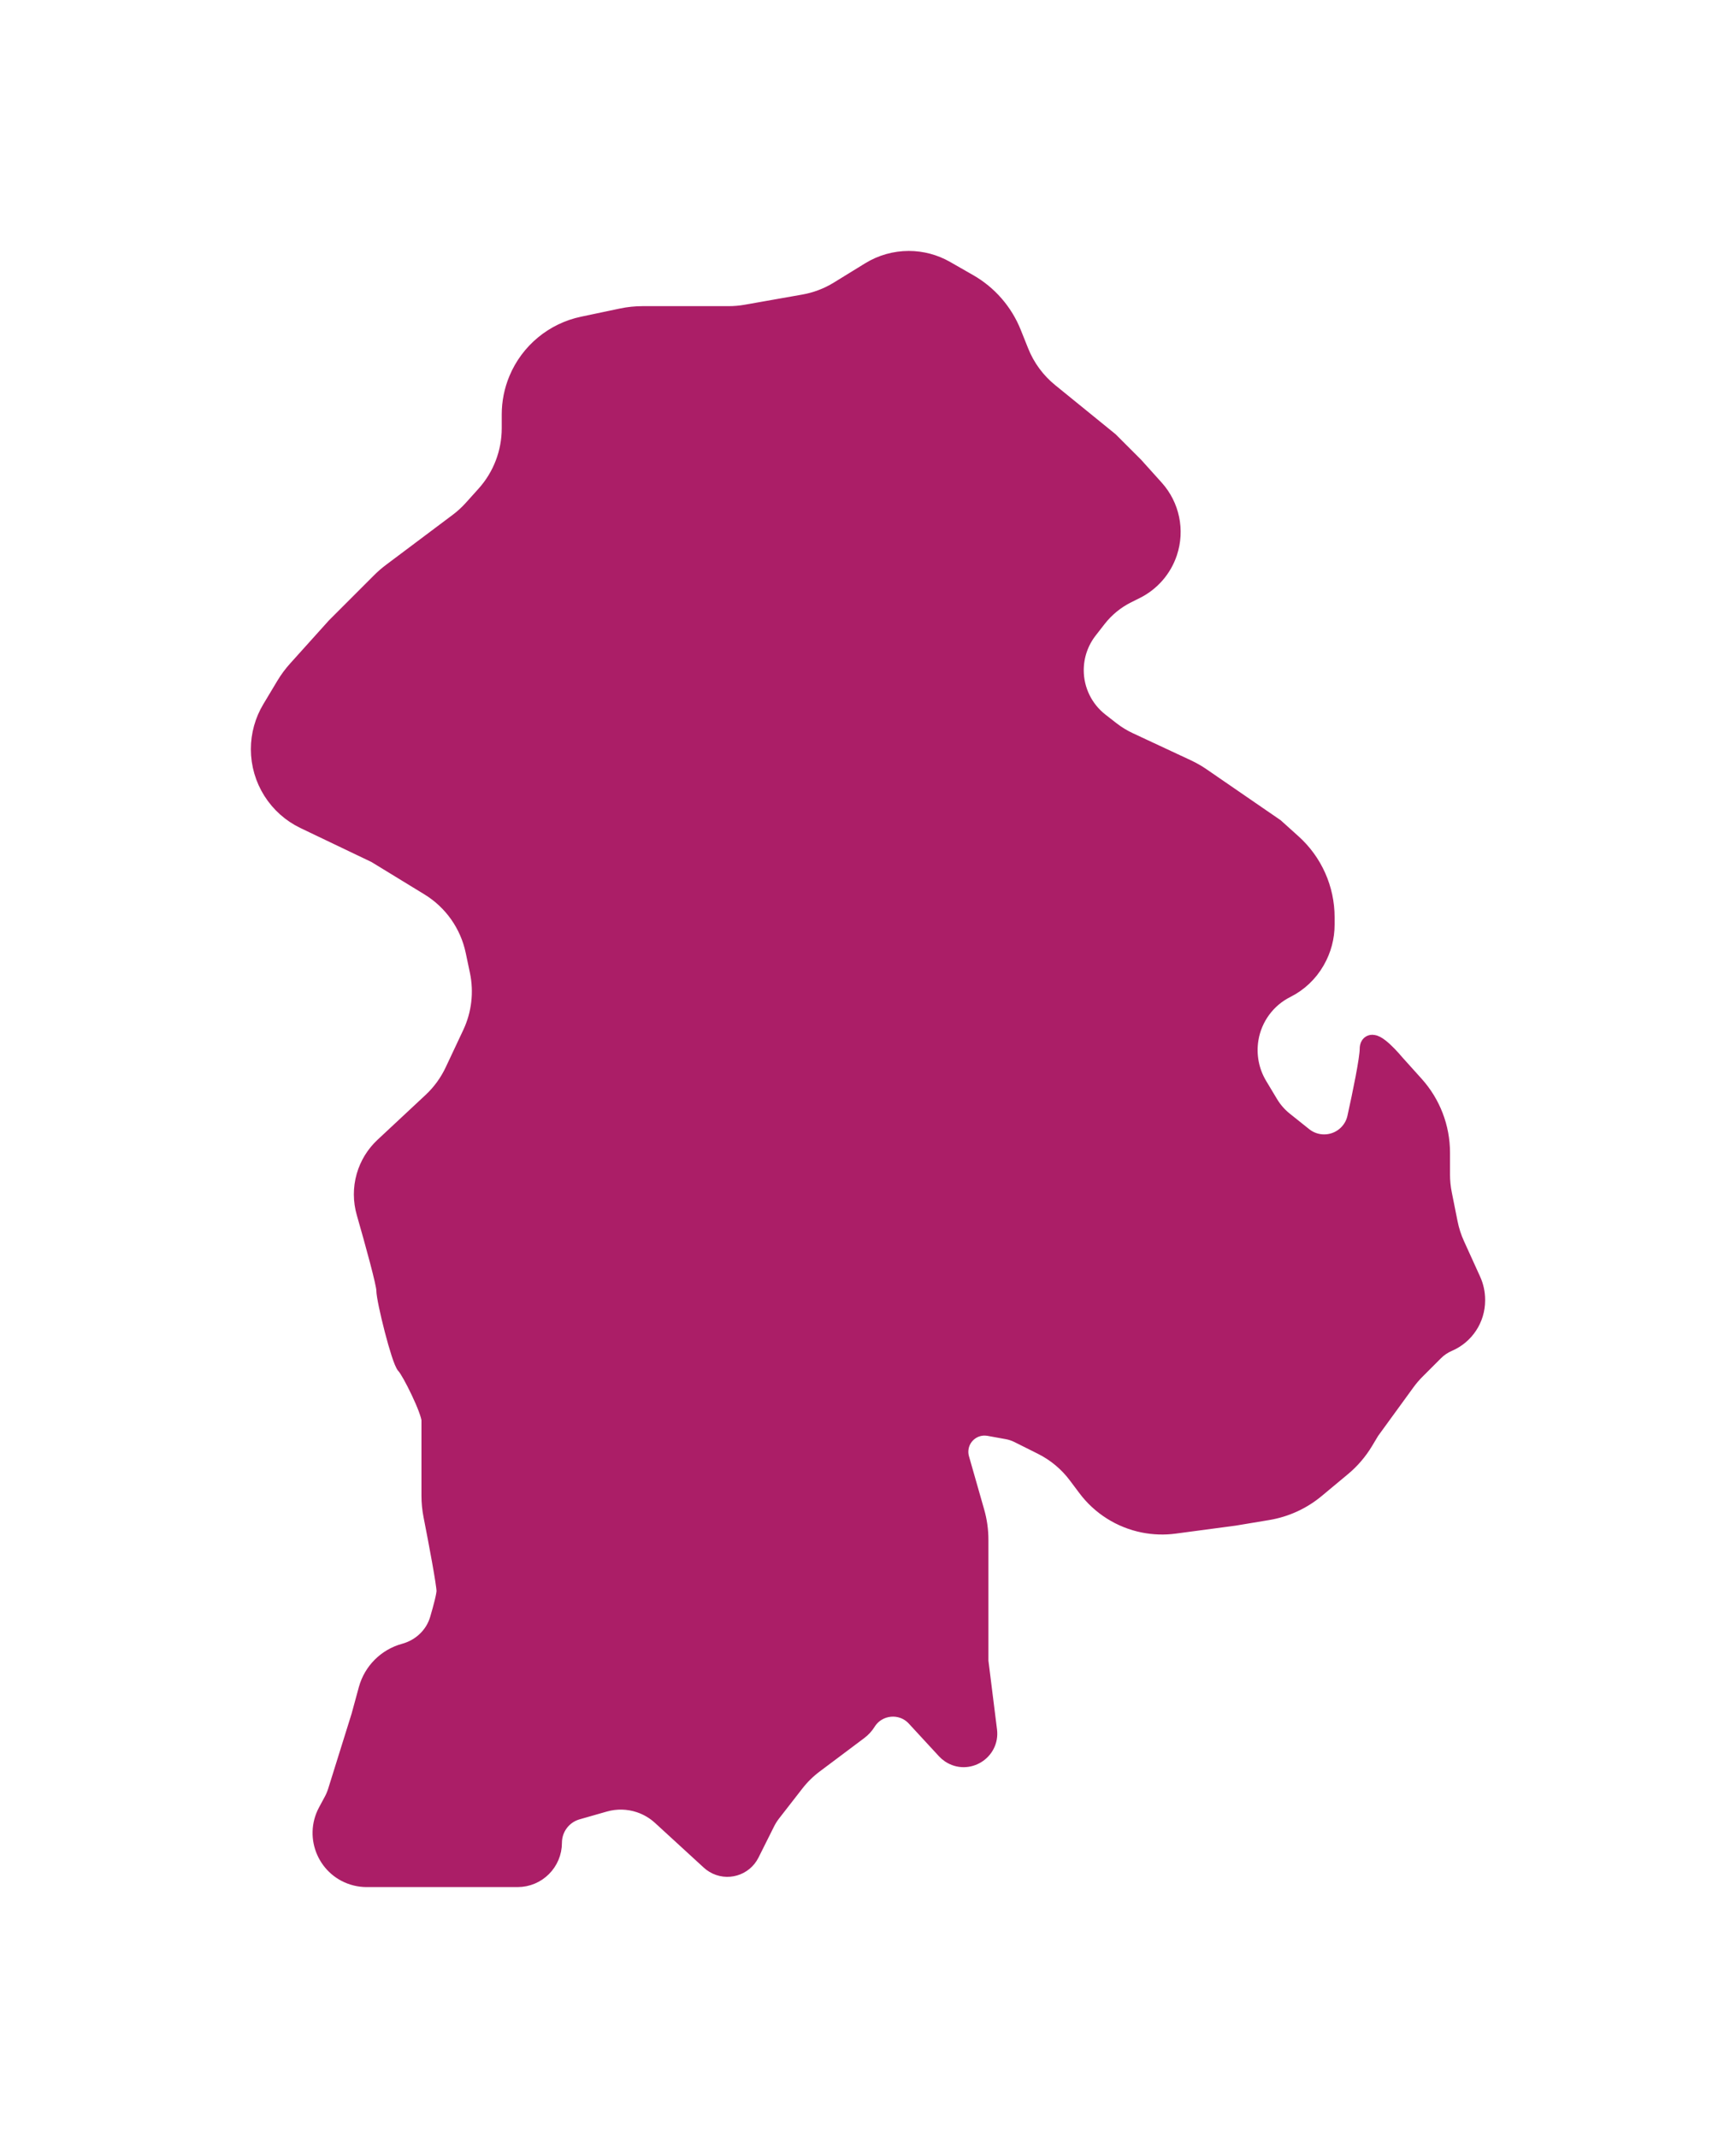 <?xml version="1.0" encoding="UTF-8"?> <svg xmlns="http://www.w3.org/2000/svg" width="173" height="213" viewBox="0 0 173 213" fill="none"> <g filter="url(#filter0_d_29_284)"> <path d="M104.515 35.137L110.5 40L113 42.5L115.028 44.753C116.556 46.451 117.054 48.839 116.331 51.006C115.799 52.603 114.654 53.923 113.149 54.676L112.269 55.115C111.105 55.698 110.085 56.533 109.286 57.561L108.392 58.71C107.49 59.87 107 61.298 107 62.768C107 64.807 107.942 66.732 109.551 67.984L110.657 68.845C111.217 69.28 111.824 69.651 112.467 69.951L118.248 72.649C118.748 72.883 119.229 73.157 119.684 73.47L127 78.5L128.741 80.067C130.815 81.934 132 84.594 132 87.385V88.116C132 89.351 131.678 90.564 131.065 91.635L131.034 91.69C130.36 92.87 129.351 93.824 128.136 94.432C126.166 95.417 124.783 97.299 124.421 99.472C124.15 101.097 124.466 102.776 125.313 104.189L126.406 106.01C126.799 106.665 127.305 107.244 127.902 107.722L129.841 109.272C131.097 110.278 132.888 110.26 134.124 109.23C134.692 108.756 135.091 108.111 135.251 107.389C135.775 105.031 136.5 101.522 136.5 100.5C136.5 99.3 138.167 101 139 102L140.933 104.148C142.586 105.984 143.5 108.367 143.5 110.837V113.01C143.5 113.668 143.565 114.325 143.694 114.971L144.274 117.871C144.424 118.621 144.66 119.352 144.976 120.048L146.591 123.6C146.86 124.193 147 124.837 147 125.489V125.553C147 127.341 145.934 128.957 144.291 129.661C143.769 129.885 143.293 130.207 142.891 130.609L141.055 132.445C140.686 132.814 140.346 133.212 140.039 133.635L136.5 138.5L135.872 139.547C135.295 140.509 134.56 141.367 133.699 142.085L131.083 144.264C129.719 145.401 128.077 146.154 126.325 146.446L123 147L117.034 147.795C116.018 147.931 114.987 147.897 113.982 147.696C111.74 147.248 109.741 145.988 108.369 144.159L107.416 142.889C106.485 141.647 105.277 140.639 103.889 139.944L101.533 138.766C101.179 138.59 100.803 138.464 100.414 138.393L98.583 138.061C96.978 137.769 95.5 139.002 95.5 140.634C95.5 140.877 95.534 141.119 95.601 141.352L97.115 146.653C97.371 147.547 97.5 148.471 97.5 149.401V154.5V161.5L98.364 168.411C98.613 170.405 96.405 171.77 94.733 170.655C94.578 170.552 94.436 170.431 94.31 170.294L91.301 167.034C89.891 165.506 87.413 165.738 86.311 167.502C86.106 167.831 85.841 168.12 85.53 168.353L81.071 171.696C80.36 172.23 79.724 172.855 79.178 173.557L76.846 176.555C76.616 176.851 76.416 177.169 76.248 177.504L74.692 180.616C74.049 181.902 72.447 182.368 71.214 181.628C71.072 181.543 70.938 181.443 70.816 181.331L65.951 176.872C65.324 176.297 64.583 175.861 63.776 175.592C62.619 175.206 61.373 175.179 60.2 175.514L57.481 176.291C56.012 176.711 55 178.053 55 179.58C55 181.469 53.469 183 51.58 183H48.5H36.54C36.181 183 35.824 182.956 35.476 182.869C32.699 182.175 31.319 179.051 32.676 176.53L33.257 175.451C33.419 175.151 33.551 174.836 33.653 174.511L36 167L36.725 164.34C37.205 162.58 38.58 161.205 40.34 160.725C42.002 160.272 43.339 159.022 43.826 157.37C44.188 156.141 44.5 154.947 44.5 154.5C44.5 153.793 43.719 149.65 43.192 146.97C43.065 146.324 43 145.669 43 145.011V137.5C43 136.5 41 132.5 40.5 132C40 131.5 38.5 125.5 38.5 124.5C38.5 123.845 37.381 119.788 36.519 116.785C36.183 115.617 36.177 114.38 36.511 113.212C36.831 112.092 37.45 111.08 38.302 110.285L43.094 105.812C44.023 104.945 44.778 103.909 45.319 102.76L47.072 99.035C47.998 97.066 48.257 94.847 47.809 92.717L47.389 90.723C46.822 88.028 45.168 85.686 42.818 84.25L37.5 81L30.387 77.598C27.706 76.316 26 73.609 26 70.637C26 69.239 26.38 67.867 27.1 66.667L28.503 64.327C28.834 63.777 29.216 63.26 29.645 62.783L33.5 58.5L37.998 54.002C38.332 53.668 38.69 53.358 39.069 53.074L45.72 48.085C46.239 47.696 46.718 47.257 47.153 46.775L48.433 45.352C50.086 43.516 51 41.133 51 38.663V37.291C51 36.109 51.234 34.938 51.689 33.847C52.823 31.126 55.224 29.137 58.108 28.53L61.981 27.715C62.658 27.572 63.349 27.5 64.041 27.5H72.624C73.207 27.5 73.788 27.449 74.362 27.348L80.121 26.331C81.363 26.113 82.551 25.661 83.625 25L86.742 23.082C87.892 22.374 89.214 22 90.564 22C91.833 22 93.079 22.331 94.181 22.961L96.472 24.27C98.433 25.39 99.957 27.141 100.795 29.238L101.536 31.09C102.168 32.67 103.193 34.063 104.515 35.137Z" fill="#AB1E67"></path> <path d="M104.515 35.137L110.5 40L113 42.5L115.028 44.753C116.556 46.451 117.054 48.839 116.331 51.006C115.799 52.603 114.654 53.923 113.149 54.676L112.269 55.115C111.105 55.698 110.085 56.533 109.286 57.561L108.392 58.71C107.49 59.87 107 61.298 107 62.768C107 64.807 107.942 66.732 109.551 67.984L110.657 68.845C111.217 69.28 111.824 69.651 112.467 69.951L118.248 72.649C118.748 72.883 119.229 73.157 119.684 73.47L127 78.5L128.741 80.067C130.815 81.934 132 84.594 132 87.385V88.116C132 89.351 131.678 90.564 131.065 91.635L131.034 91.69C130.36 92.87 129.351 93.824 128.136 94.432C126.166 95.417 124.783 97.299 124.421 99.472C124.15 101.097 124.466 102.776 125.313 104.189L126.406 106.01C126.799 106.665 127.305 107.244 127.902 107.722L129.841 109.272C131.097 110.278 132.888 110.26 134.124 109.23C134.692 108.756 135.091 108.111 135.251 107.389C135.775 105.031 136.5 101.522 136.5 100.5C136.5 99.3 138.167 101 139 102L140.933 104.148C142.586 105.984 143.5 108.367 143.5 110.837V113.01C143.5 113.668 143.565 114.325 143.694 114.971L144.274 117.871C144.424 118.621 144.66 119.352 144.976 120.048L146.591 123.6C146.86 124.193 147 124.837 147 125.489V125.553C147 127.341 145.934 128.957 144.291 129.661C143.769 129.885 143.293 130.207 142.891 130.609L141.055 132.445C140.686 132.814 140.346 133.212 140.039 133.635L136.5 138.5L135.872 139.547C135.295 140.509 134.56 141.367 133.699 142.085L131.083 144.264C129.719 145.401 128.077 146.154 126.325 146.446L123 147L117.034 147.795C116.018 147.931 114.987 147.897 113.982 147.696C111.74 147.248 109.741 145.988 108.369 144.159L107.416 142.889C106.485 141.647 105.277 140.639 103.889 139.944L101.533 138.766C101.179 138.59 100.803 138.464 100.414 138.393L98.583 138.061C96.978 137.769 95.5 139.002 95.5 140.634C95.5 140.877 95.534 141.119 95.601 141.352L97.115 146.653C97.371 147.547 97.5 148.471 97.5 149.401V154.5V161.5L98.364 168.411C98.613 170.405 96.405 171.77 94.733 170.655C94.578 170.552 94.436 170.431 94.31 170.294L91.301 167.034C89.891 165.506 87.413 165.738 86.311 167.502C86.106 167.831 85.841 168.12 85.53 168.353L81.071 171.696C80.36 172.23 79.724 172.855 79.178 173.557L76.846 176.555C76.616 176.851 76.416 177.169 76.248 177.504L74.692 180.616C74.049 181.902 72.447 182.368 71.214 181.628C71.072 181.543 70.938 181.443 70.816 181.331L65.951 176.872C65.324 176.297 64.583 175.861 63.776 175.592C62.619 175.206 61.373 175.179 60.2 175.514L57.481 176.291C56.012 176.711 55 178.053 55 179.58C55 181.469 53.469 183 51.58 183H48.5H36.54C36.181 183 35.824 182.956 35.476 182.869C32.699 182.175 31.319 179.051 32.676 176.53L33.257 175.451C33.419 175.151 33.551 174.836 33.653 174.511L36 167L36.725 164.34C37.205 162.58 38.58 161.205 40.34 160.725C42.002 160.272 43.339 159.022 43.826 157.37C44.188 156.141 44.5 154.947 44.5 154.5C44.5 153.793 43.719 149.65 43.192 146.97C43.065 146.324 43 145.669 43 145.011V137.5C43 136.5 41 132.5 40.5 132C40 131.5 38.5 125.5 38.5 124.5C38.5 123.845 37.381 119.788 36.519 116.785C36.183 115.617 36.177 114.38 36.511 113.212C36.831 112.092 37.45 111.08 38.302 110.285L43.094 105.812C44.023 104.945 44.778 103.909 45.319 102.76L47.072 99.035C47.998 97.066 48.257 94.847 47.809 92.717L47.389 90.723C46.822 88.028 45.168 85.686 42.818 84.25L37.5 81L30.387 77.598C27.706 76.316 26 73.609 26 70.637C26 69.239 26.38 67.867 27.1 66.667L28.503 64.327C28.834 63.777 29.216 63.26 29.645 62.783L33.5 58.5L37.998 54.002C38.332 53.668 38.69 53.358 39.069 53.074L45.72 48.085C46.239 47.696 46.718 47.257 47.153 46.775L48.433 45.352C50.086 43.516 51 41.133 51 38.663V37.291C51 36.109 51.234 34.938 51.689 33.847C52.823 31.126 55.224 29.137 58.108 28.53L61.981 27.715C62.658 27.572 63.349 27.5 64.041 27.5H72.624C73.207 27.5 73.788 27.449 74.362 27.348L80.121 26.331C81.363 26.113 82.551 25.661 83.625 25L86.742 23.082C87.892 22.374 89.214 22 90.564 22C91.833 22 93.079 22.331 94.181 22.961L96.472 24.27C98.433 25.39 99.957 27.141 100.795 29.238L101.536 31.09C102.168 32.67 103.193 34.063 104.515 35.137Z" stroke="#AB1E67" stroke-width="2"></path> </g> <defs> <filter id="filter0_d_29_284" x="0" y="0" width="173" height="213" filterUnits="userSpaceOnUse" color-interpolation-filters="sRGB"> <feFlood flood-opacity="0" result="BackgroundImageFix"></feFlood> <feColorMatrix in="SourceAlpha" type="matrix" values="0 0 0 0 0 0 0 0 0 0 0 0 0 0 0 0 0 0 127 0" result="hardAlpha"></feColorMatrix> <feOffset dy="4"></feOffset> <feGaussianBlur stdDeviation="12.5"></feGaussianBlur> <feComposite in2="hardAlpha" operator="out"></feComposite> <feColorMatrix type="matrix" values="0 0 0 0 0 0 0 0 0 0 0 0 0 0 0 0 0 0 0.25 0"></feColorMatrix> <feBlend mode="normal" in2="BackgroundImageFix" result="effect1_dropShadow_29_284"></feBlend> <feBlend mode="normal" in="SourceGraphic" in2="effect1_dropShadow_29_284" result="shape"></feBlend> </filter> </defs> </svg> 